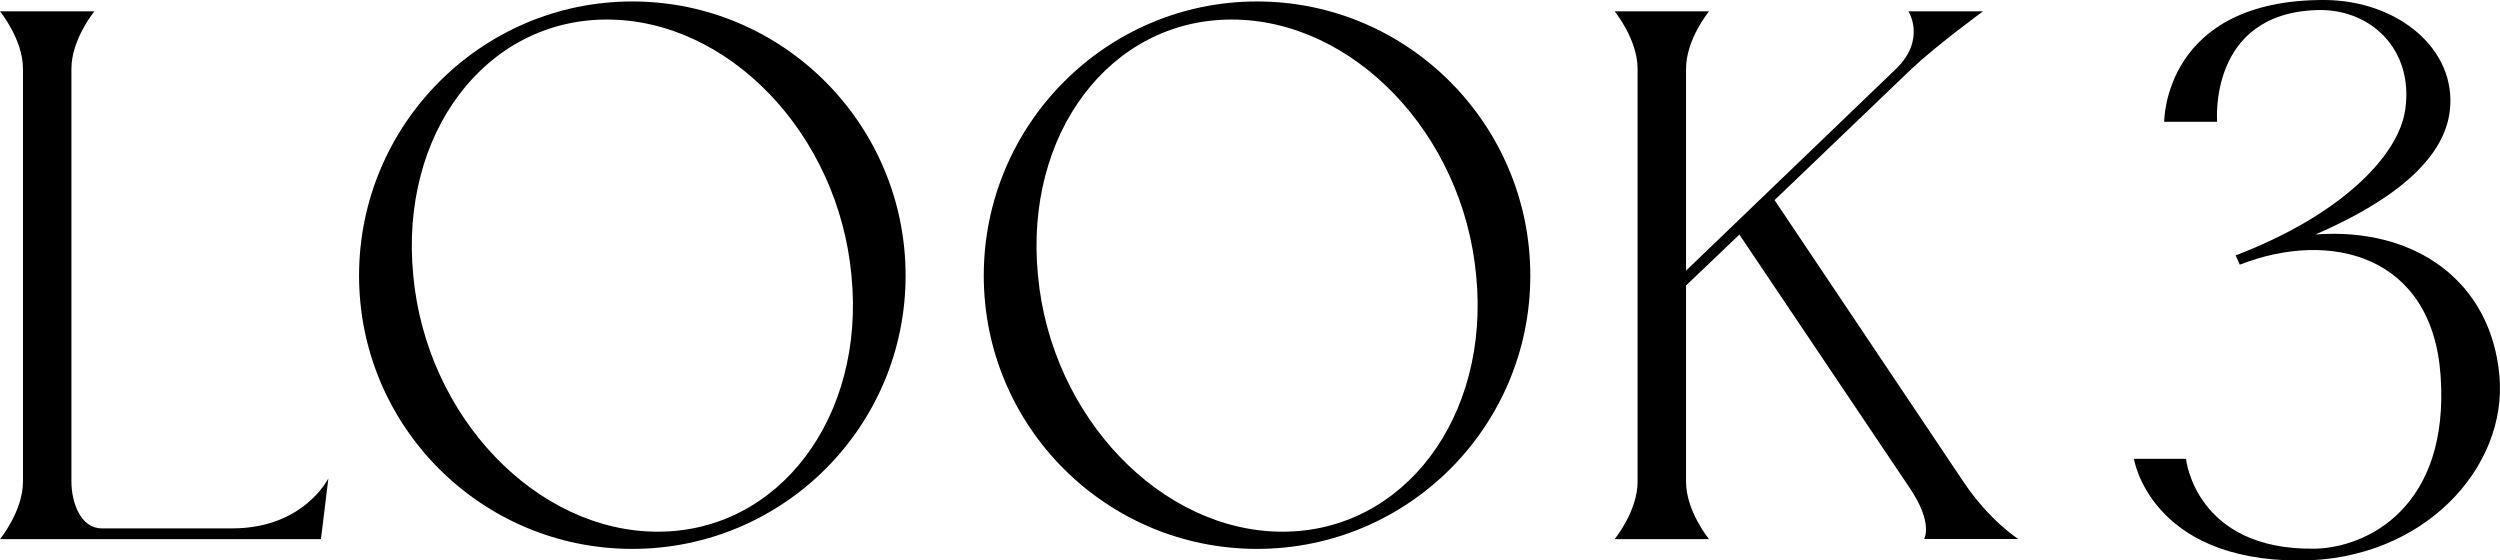 <?xml version="1.0" encoding="UTF-8"?>
<svg id="_レイヤー_2" data-name="レイヤー 2" xmlns="http://www.w3.org/2000/svg" viewBox="0 0 255.88 57.36">
  <defs>
    <style>
      .cls-1 {
        fill: #000;
        stroke-width: 0px;
      }
    </style>
  </defs>
  <g id="txt">
    <g>
      <path class="cls-1" d="M2.35,7.04C2.35,4.02,0,1.16,0,1.16h9.66s-2.35,2.86-2.35,5.88v42.25c0,2.1.92,4.79,3.11,4.79h13.36c7.31,0,9.83-5.12,9.83-5.12l-.76,6.22H0s2.35-2.86,2.35-5.88V7.04Z"/>
      <path class="cls-1" d="M92.69,28.21c0,15.46-12.52,27.97-27.97,27.97s-27.97-12.52-27.97-27.97S49.27.15,64.72.15s27.97,12.6,27.97,28.06ZM87.15,28.21c-1.34-14.53-12.6-26.21-25.03-26.21s-21.25,11.68-19.82,26.21c1.34,14.45,12.6,26.21,25.03,26.21s21.25-11.76,19.82-26.21Z"/>
      <path class="cls-1" d="M156.63,28.21c0,15.46-12.52,27.97-27.97,27.97s-27.97-12.52-27.97-27.97S113.21.15,128.66.15s27.97,12.6,27.97,28.06ZM151.09,28.21c-1.34-14.53-12.6-26.21-25.03-26.21s-21.25,11.68-19.82,26.21c1.34,14.45,12.6,26.21,25.03,26.21s21.25-11.76,19.82-26.21Z"/>
      <path class="cls-1" d="M196.93,55.17s1.01-1.6-1.51-5.29l-17.39-25.87-5.46,5.21v20.08c0,3.02,2.35,5.88,2.35,5.88h-9.66s2.35-2.86,2.35-5.88V7.04c0-3.02-2.35-5.88-2.35-5.88h9.66s-2.35,2.86-2.35,5.88v20.66l21.5-20.66c3.11-3.02,1.26-5.88,1.26-5.88h7.64s-4.62,3.36-7.31,5.88l-14.03,13.44,19.32,28.81c2.69,4.03,5.63,5.88,5.63,5.88h-9.66Z"/>
      <path class="cls-1" d="M218.41,46.96h5.33s.95,9.37,13.16,9.2c5.33-.09,13.85-4.21,12.9-17.72-.86-12.38-11.35-14.96-20.55-11.35l-.43-.95c10.58-4.04,16.68-10.06,17.37-14.96.86-6.19-3.61-10.32-9.03-10.15-11.18.34-10.23,11.44-10.23,11.44h-5.42S221.42-.09,238.02,0c7.48.09,13.42,5.07,12.73,11.27-.43,3.96-3.87,8.43-13.76,12.73,10.23-.77,17.97,4.82,18.83,14.45.86,9.37-7.74,18.92-20.47,18.92-15.31,0-16.94-10.41-16.94-10.41Z"/>
    </g>
  </g>
</svg>